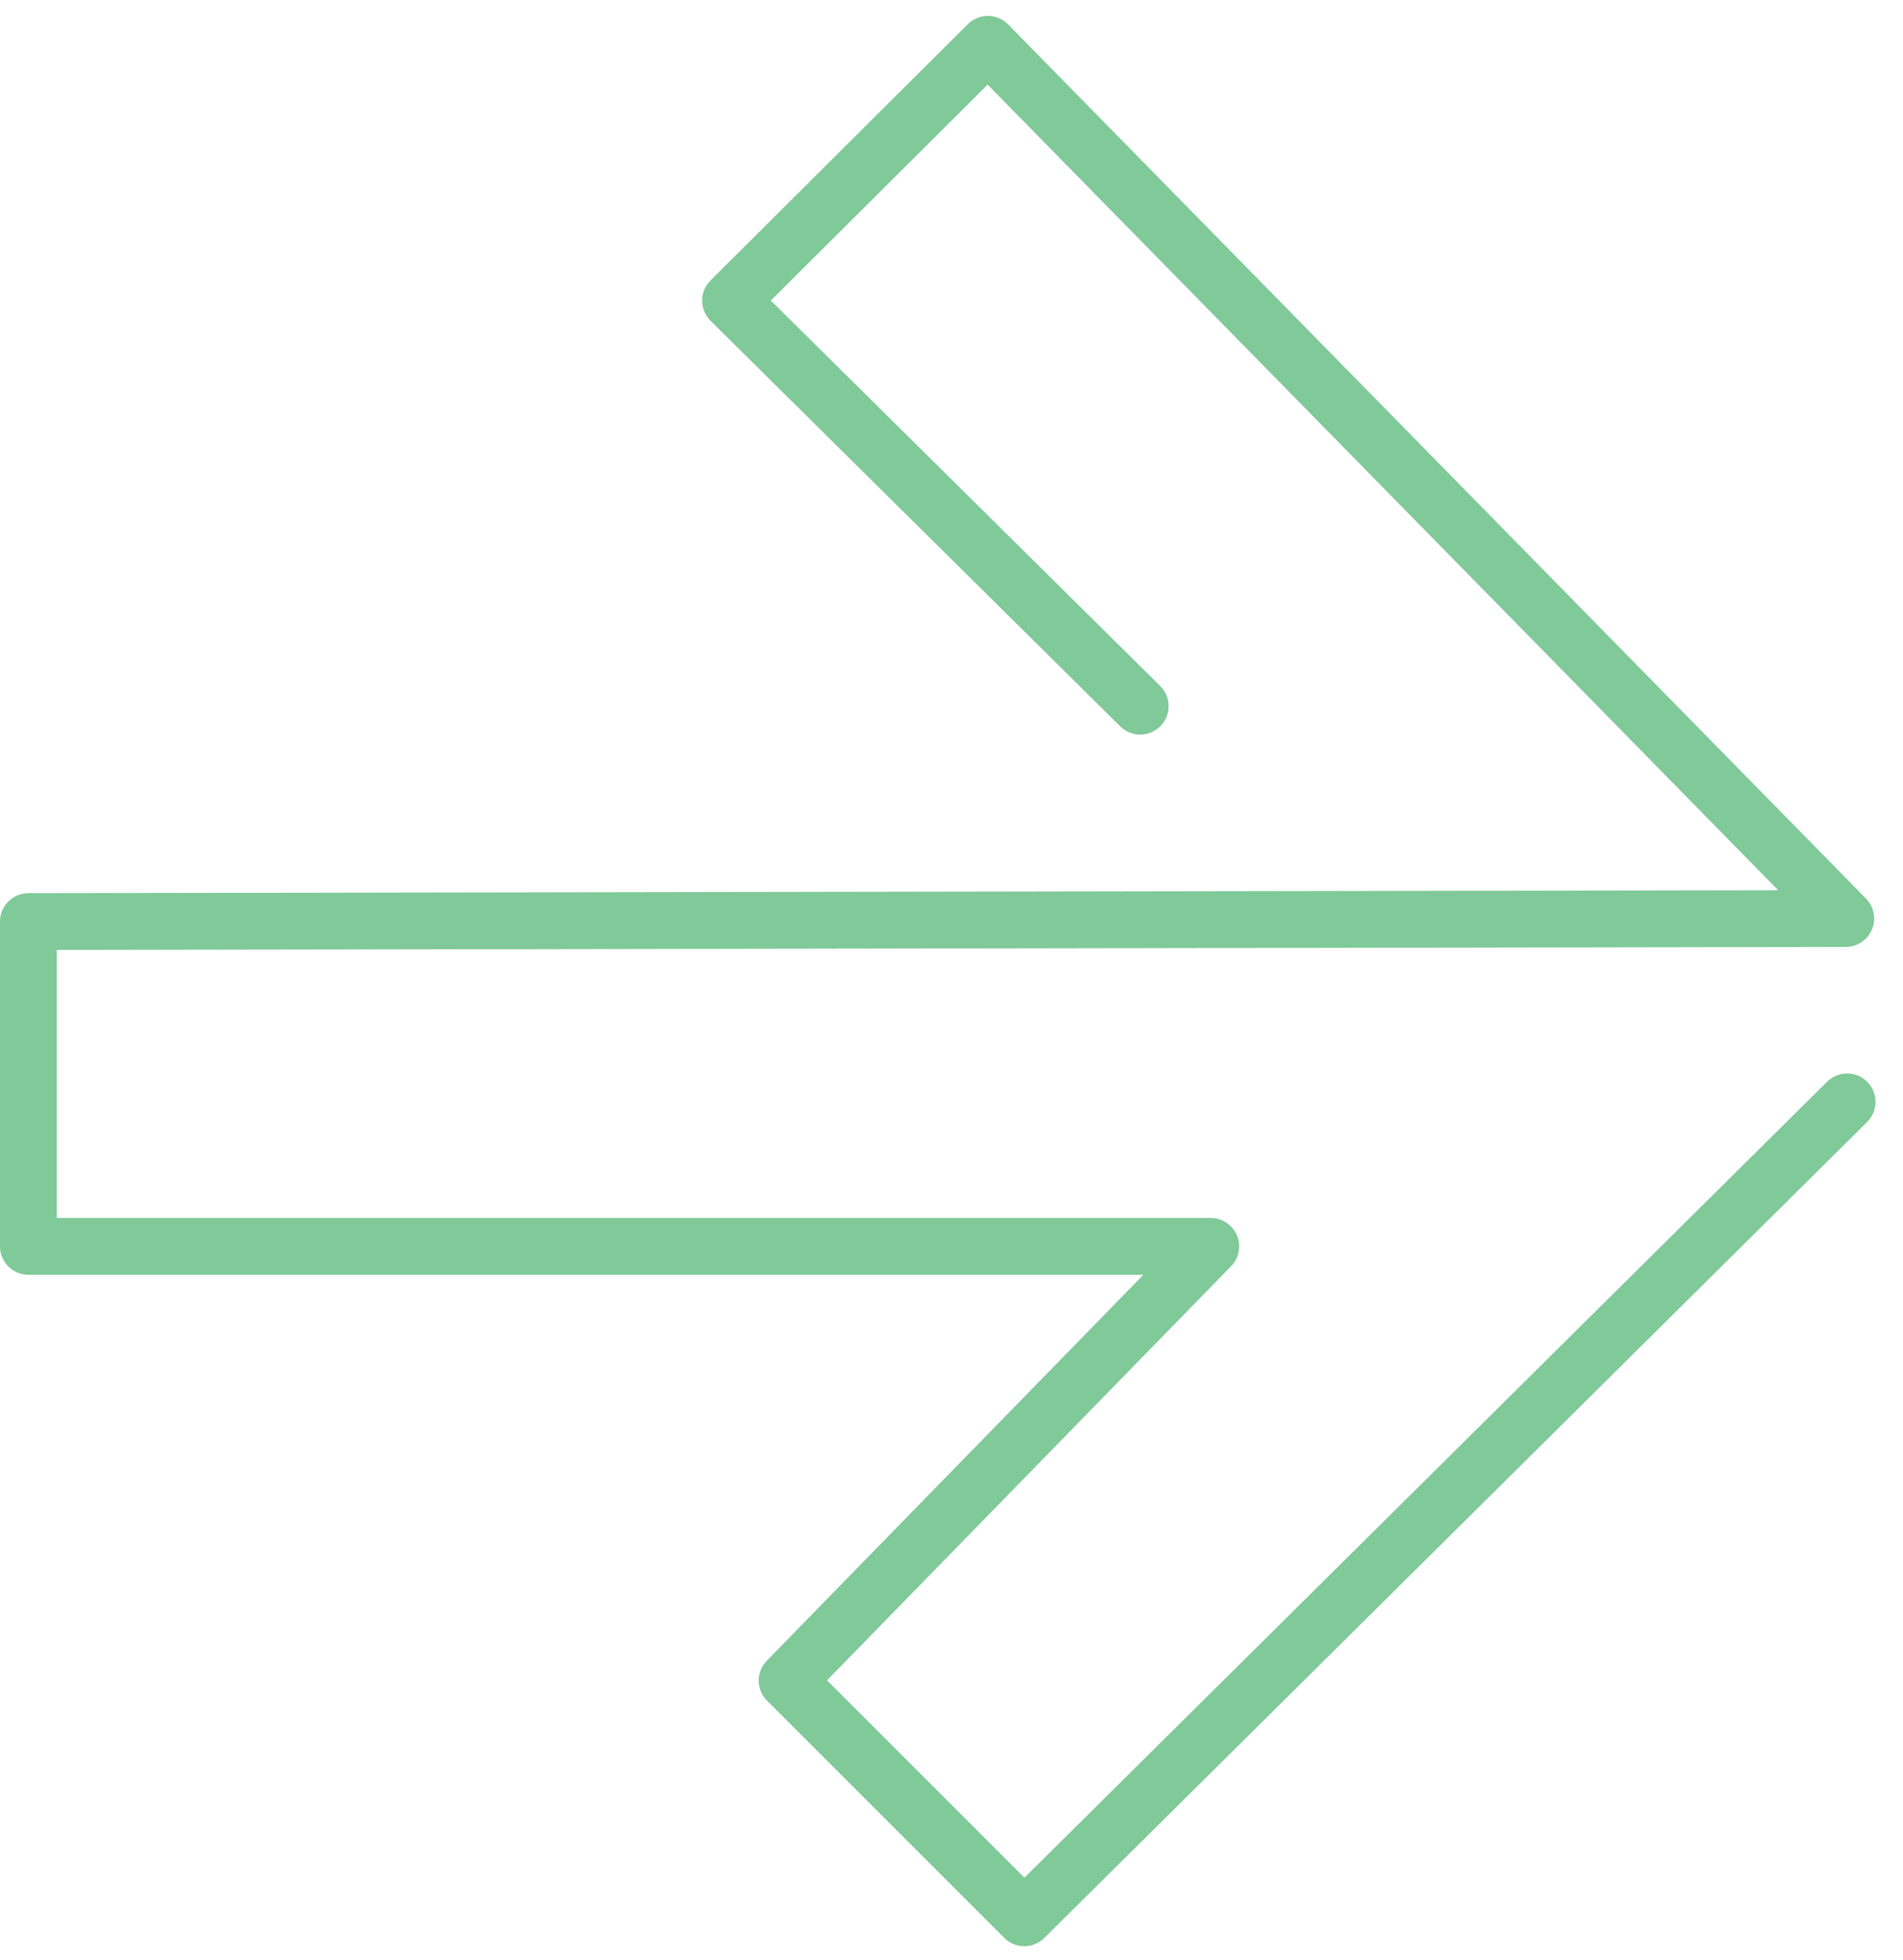 <svg width="67" height="69" viewBox="0 0 67 69" fill="none" xmlns="http://www.w3.org/2000/svg">
<path d="M65.032 38.796L36.064 67.524L27.712 59.172L42.628 43.884H1V32.448L64.984 32.34L34.78 1.56L25.72 10.584L40.144 24.864" stroke="#80C999" stroke-width="2" stroke-linecap="round" stroke-linejoin="round"/>
</svg>
